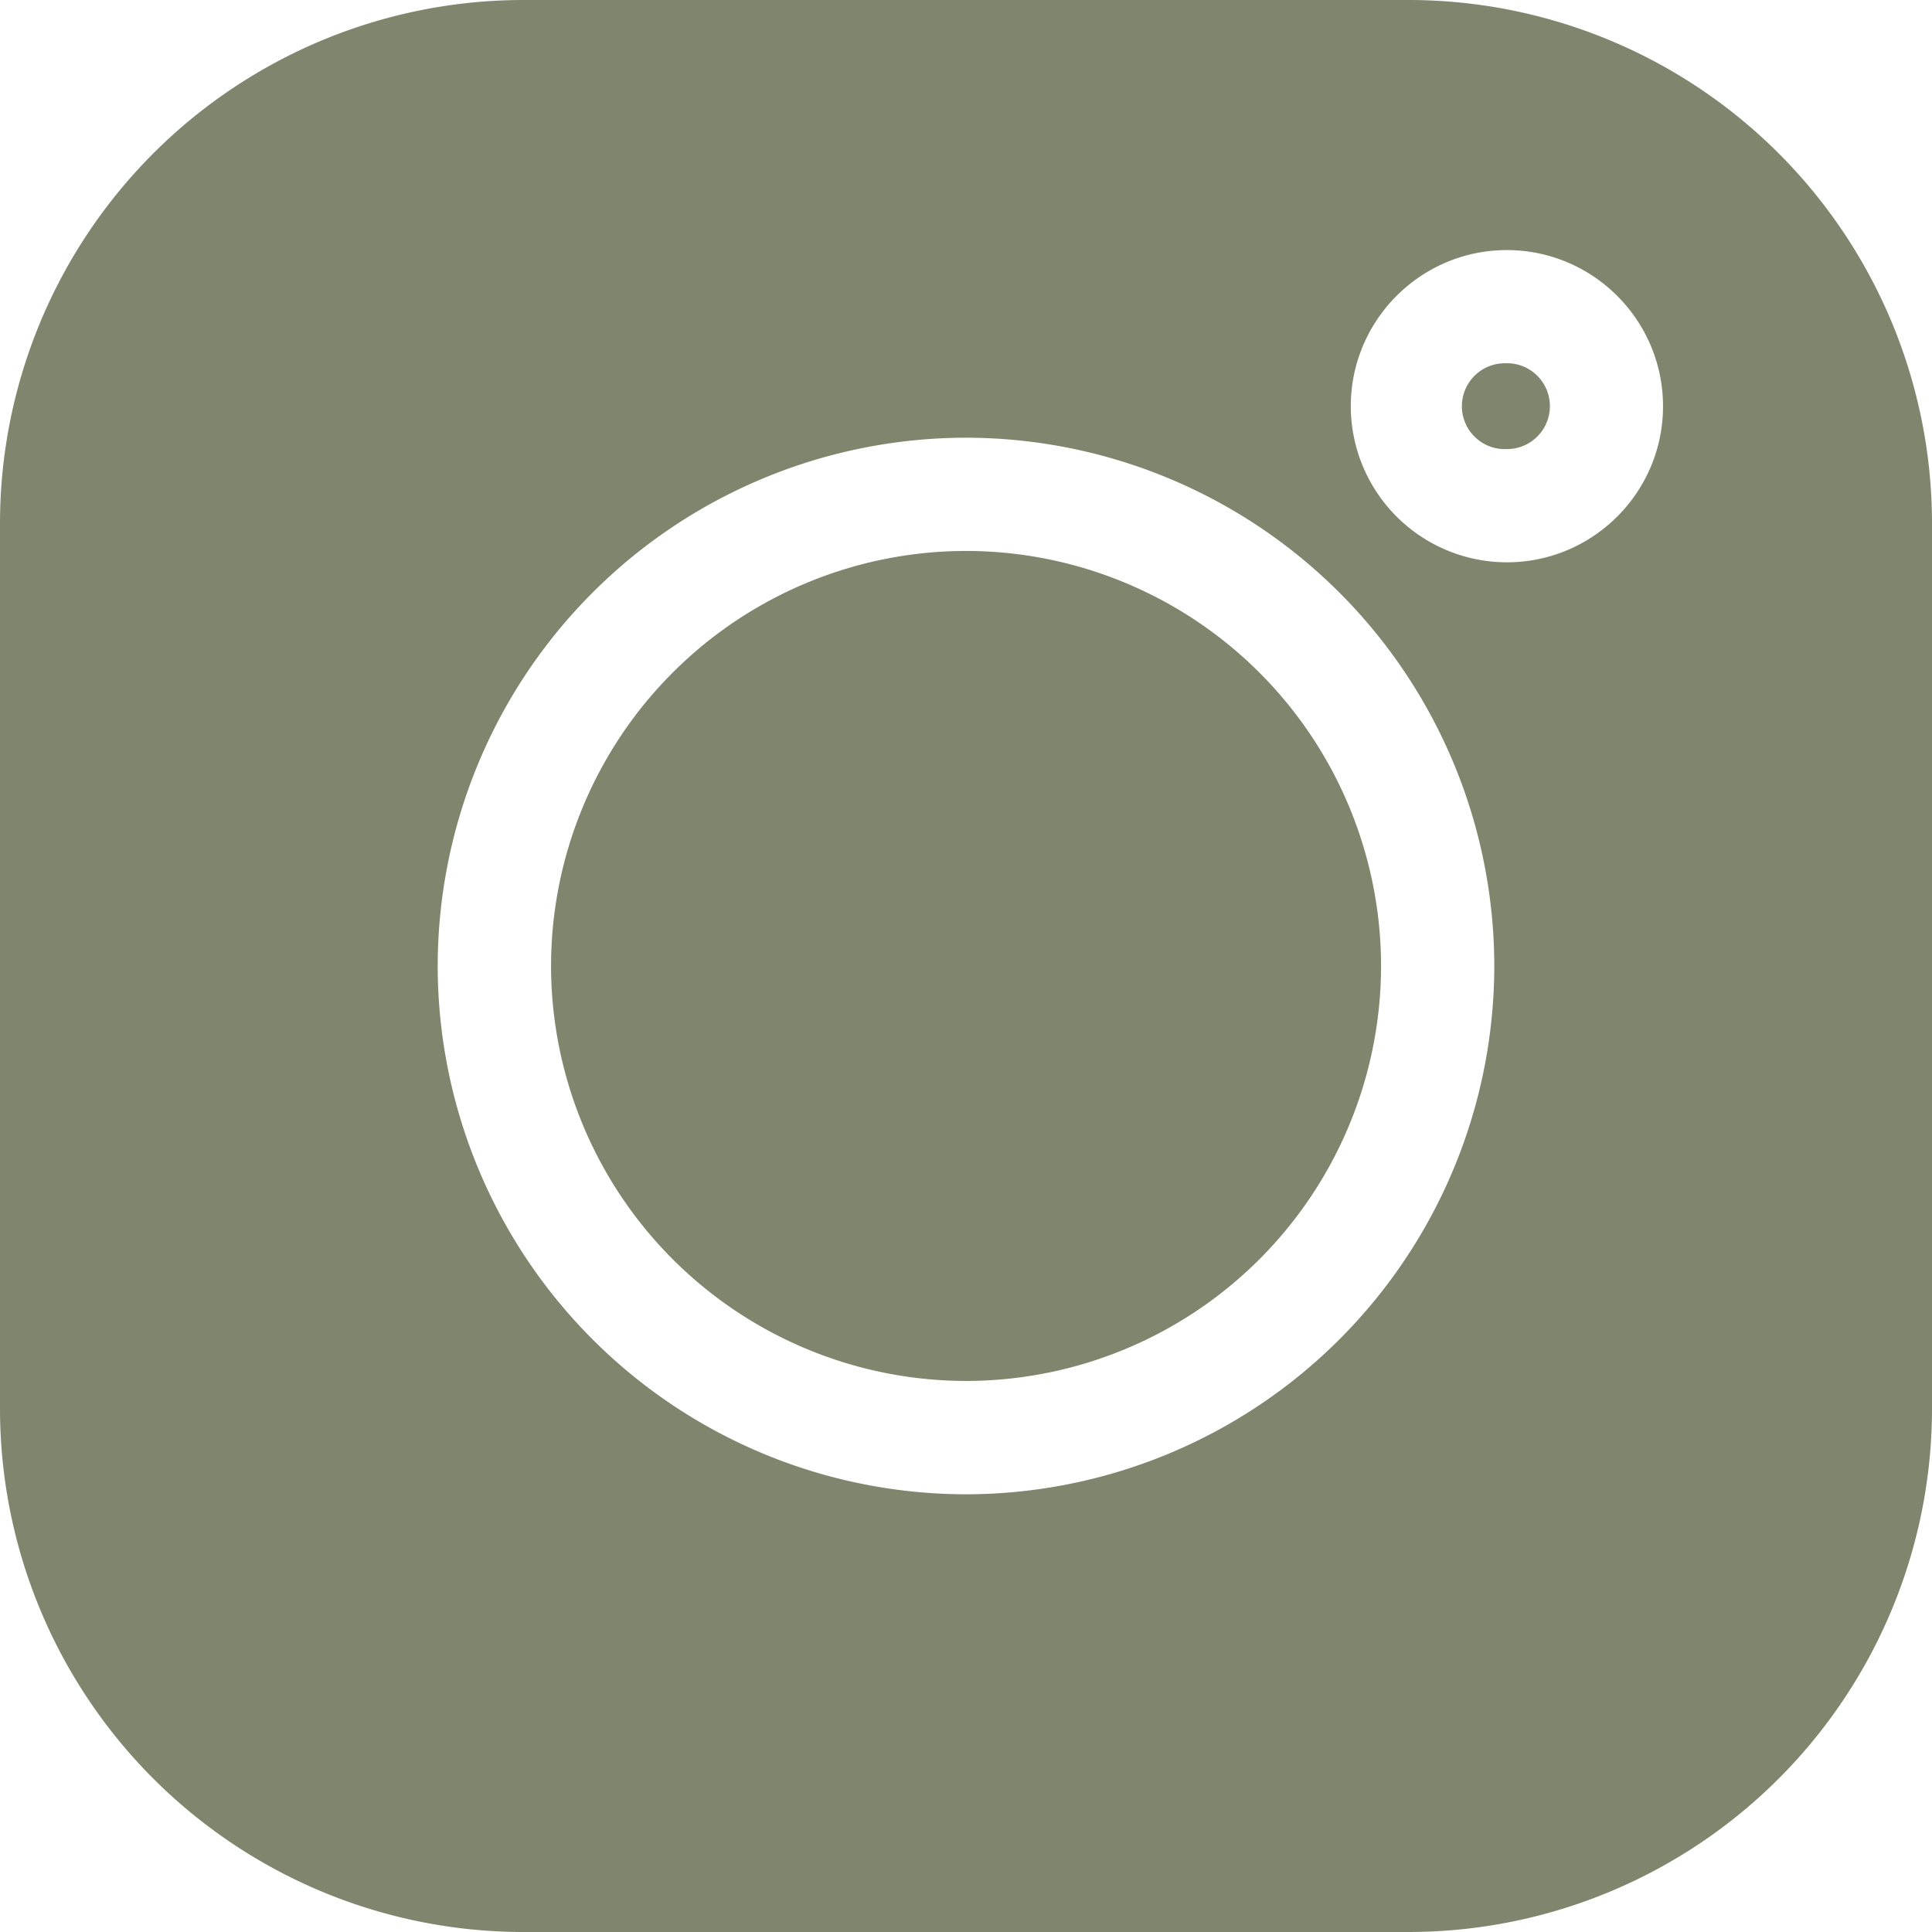 <svg width="18" height="18" fill="none" xmlns="http://www.w3.org/2000/svg"><path d="M13.127 0H4.872A4.878 4.878 0 000 4.872v8.256A4.878 4.878 0 004.872 18h8.256A4.878 4.878 0 0018 13.128V4.872A4.878 4.878 0 0013.127 0zM9 13.922A4.927 4.927 0 014.078 9 4.927 4.927 0 019 4.078 4.927 4.927 0 0113.922 9 4.927 4.927 0 019 13.922zm5.04-8.683a1.456 1.456 0 01-1.455-1.454c0-.802.652-1.455 1.454-1.455.802 0 1.455.653 1.455 1.455s-.653 1.454-1.455 1.454z" fill="#80856D"/><path d="M9 5.133a3.87 3.87 0 00-3.866 3.866A3.871 3.871 0 009 12.866a3.87 3.87 0 003.867-3.867A3.87 3.87 0 009 5.133zm5.04-1.748a.4.4 0 100 .799.4.4 0 000-.8z" fill="#80856D"/></svg>